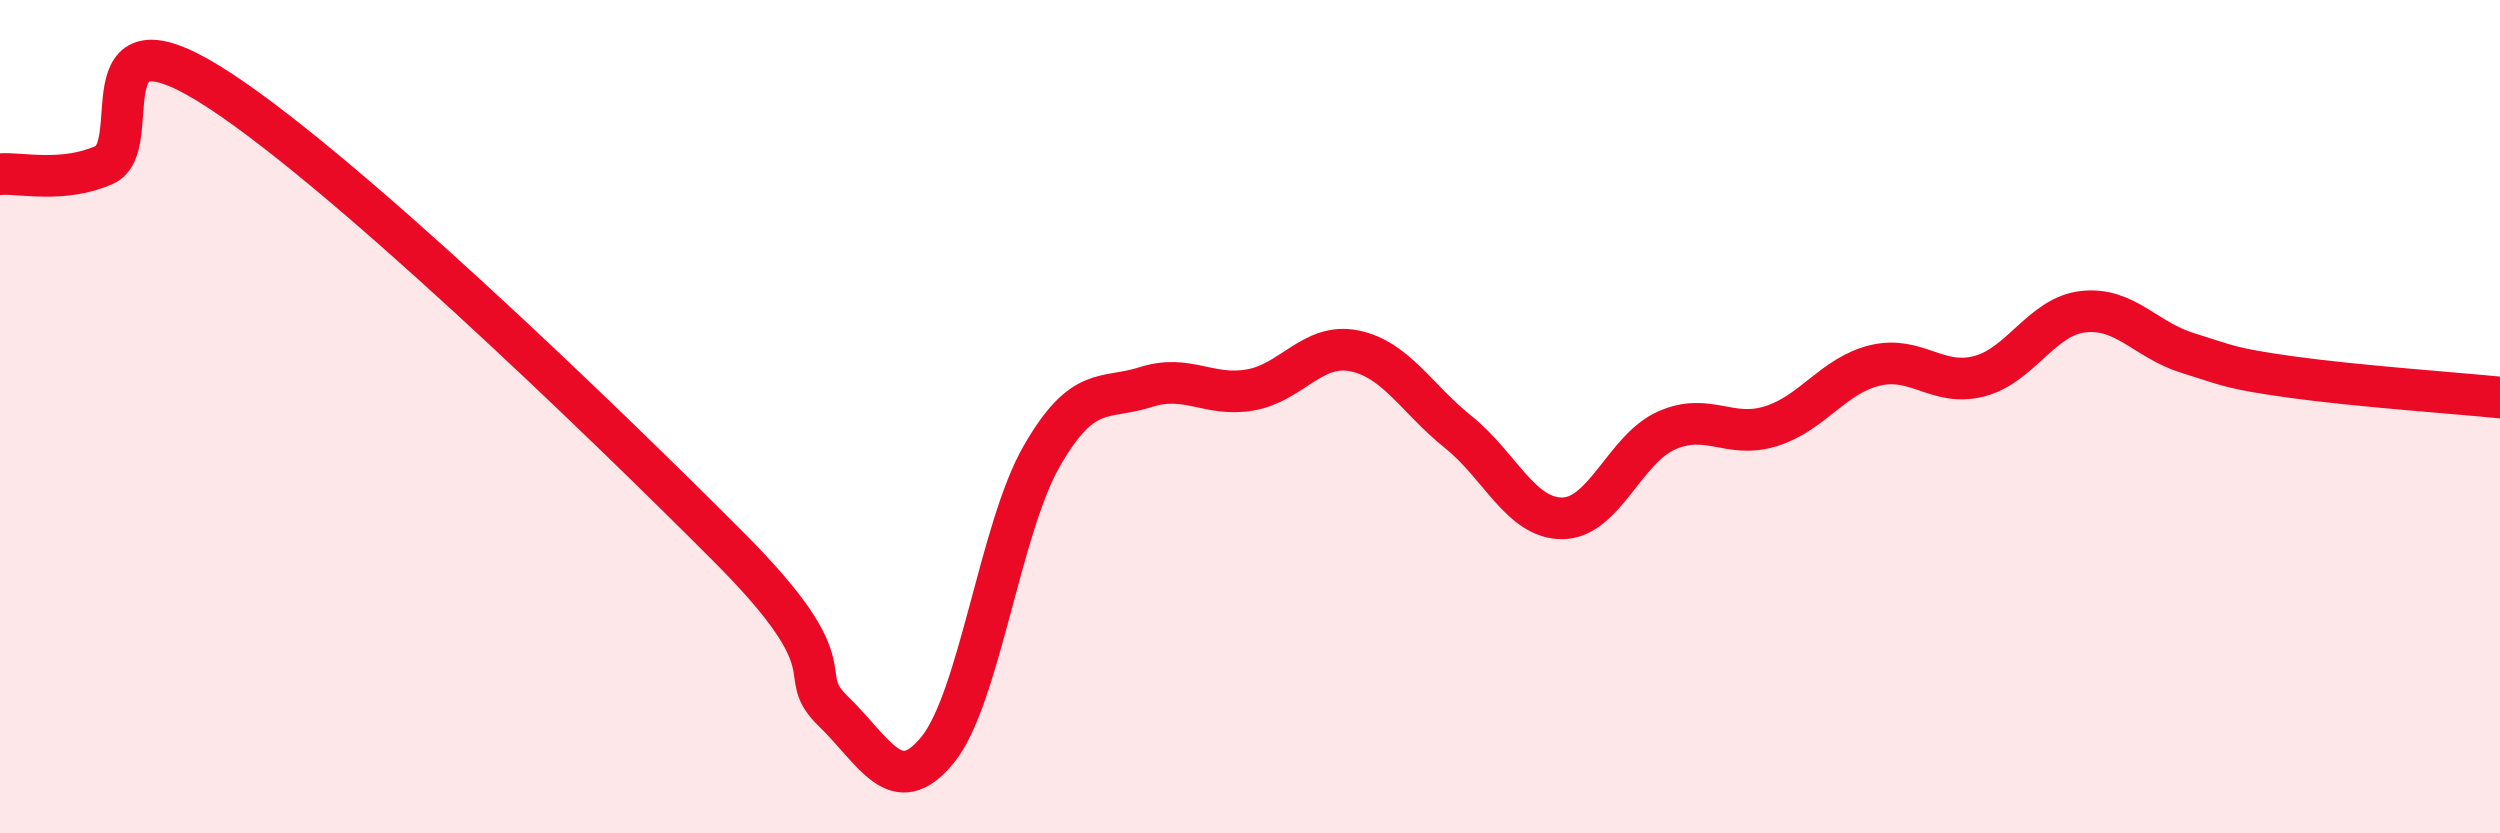 
    <svg width="60" height="20" viewBox="0 0 60 20" xmlns="http://www.w3.org/2000/svg">
      <path
        d="M 0,4.18 C 0.5,4.14 1.5,4.4 2.5,3.96 C 3.5,3.52 2,0.16 5,2 C 8,3.84 14.5,10.13 17.5,13.14 C 20.5,16.15 19,16.1 20,17.07 C 21,18.04 21.5,19.22 22.5,18 C 23.5,16.78 24,12.69 25,10.95 C 26,9.21 26.5,9.61 27.5,9.29 C 28.5,8.97 29,9.53 30,9.36 C 31,9.19 31.5,8.22 32.5,8.42 C 33.5,8.62 34,9.57 35,10.37 C 36,11.17 36.5,12.45 37.5,12.44 C 38.5,12.43 39,10.77 40,10.33 C 41,9.89 41.5,10.54 42.5,10.23 C 43.5,9.92 44,9.01 45,8.77 C 46,8.53 46.5,9.29 47.5,9.03 C 48.5,8.77 49,7.59 50,7.48 C 51,7.37 51.5,8.16 52.5,8.47 C 53.5,8.78 53.5,8.84 55,9.05 C 56.5,9.26 59,9.44 60,9.54L60 20L0 20Z"
        fill="#EB0A25"
        opacity="0.1"
        stroke-linecap="round"
        stroke-linejoin="round"
      />
      <path
        d="M 0,4.18 C 0.5,4.14 1.5,4.4 2.5,3.96 C 3.5,3.52 2,0.16 5,2 C 8,3.84 14.5,10.13 17.5,13.14 C 20.5,16.15 19,16.1 20,17.07 C 21,18.04 21.5,19.22 22.5,18 C 23.5,16.78 24,12.69 25,10.95 C 26,9.21 26.5,9.61 27.5,9.29 C 28.5,8.97 29,9.53 30,9.36 C 31,9.19 31.5,8.22 32.5,8.42 C 33.5,8.62 34,9.57 35,10.37 C 36,11.17 36.5,12.45 37.5,12.44 C 38.5,12.43 39,10.77 40,10.33 C 41,9.89 41.5,10.54 42.5,10.23 C 43.5,9.92 44,9.01 45,8.77 C 46,8.53 46.5,9.29 47.5,9.03 C 48.5,8.77 49,7.59 50,7.48 C 51,7.37 51.5,8.16 52.5,8.47 C 53.5,8.78 53.5,8.84 55,9.05 C 56.5,9.26 59,9.44 60,9.54"
        stroke="#EB0A25"
        stroke-width="1"
        fill="none"
        stroke-linecap="round"
        stroke-linejoin="round"
      />
    </svg>
  